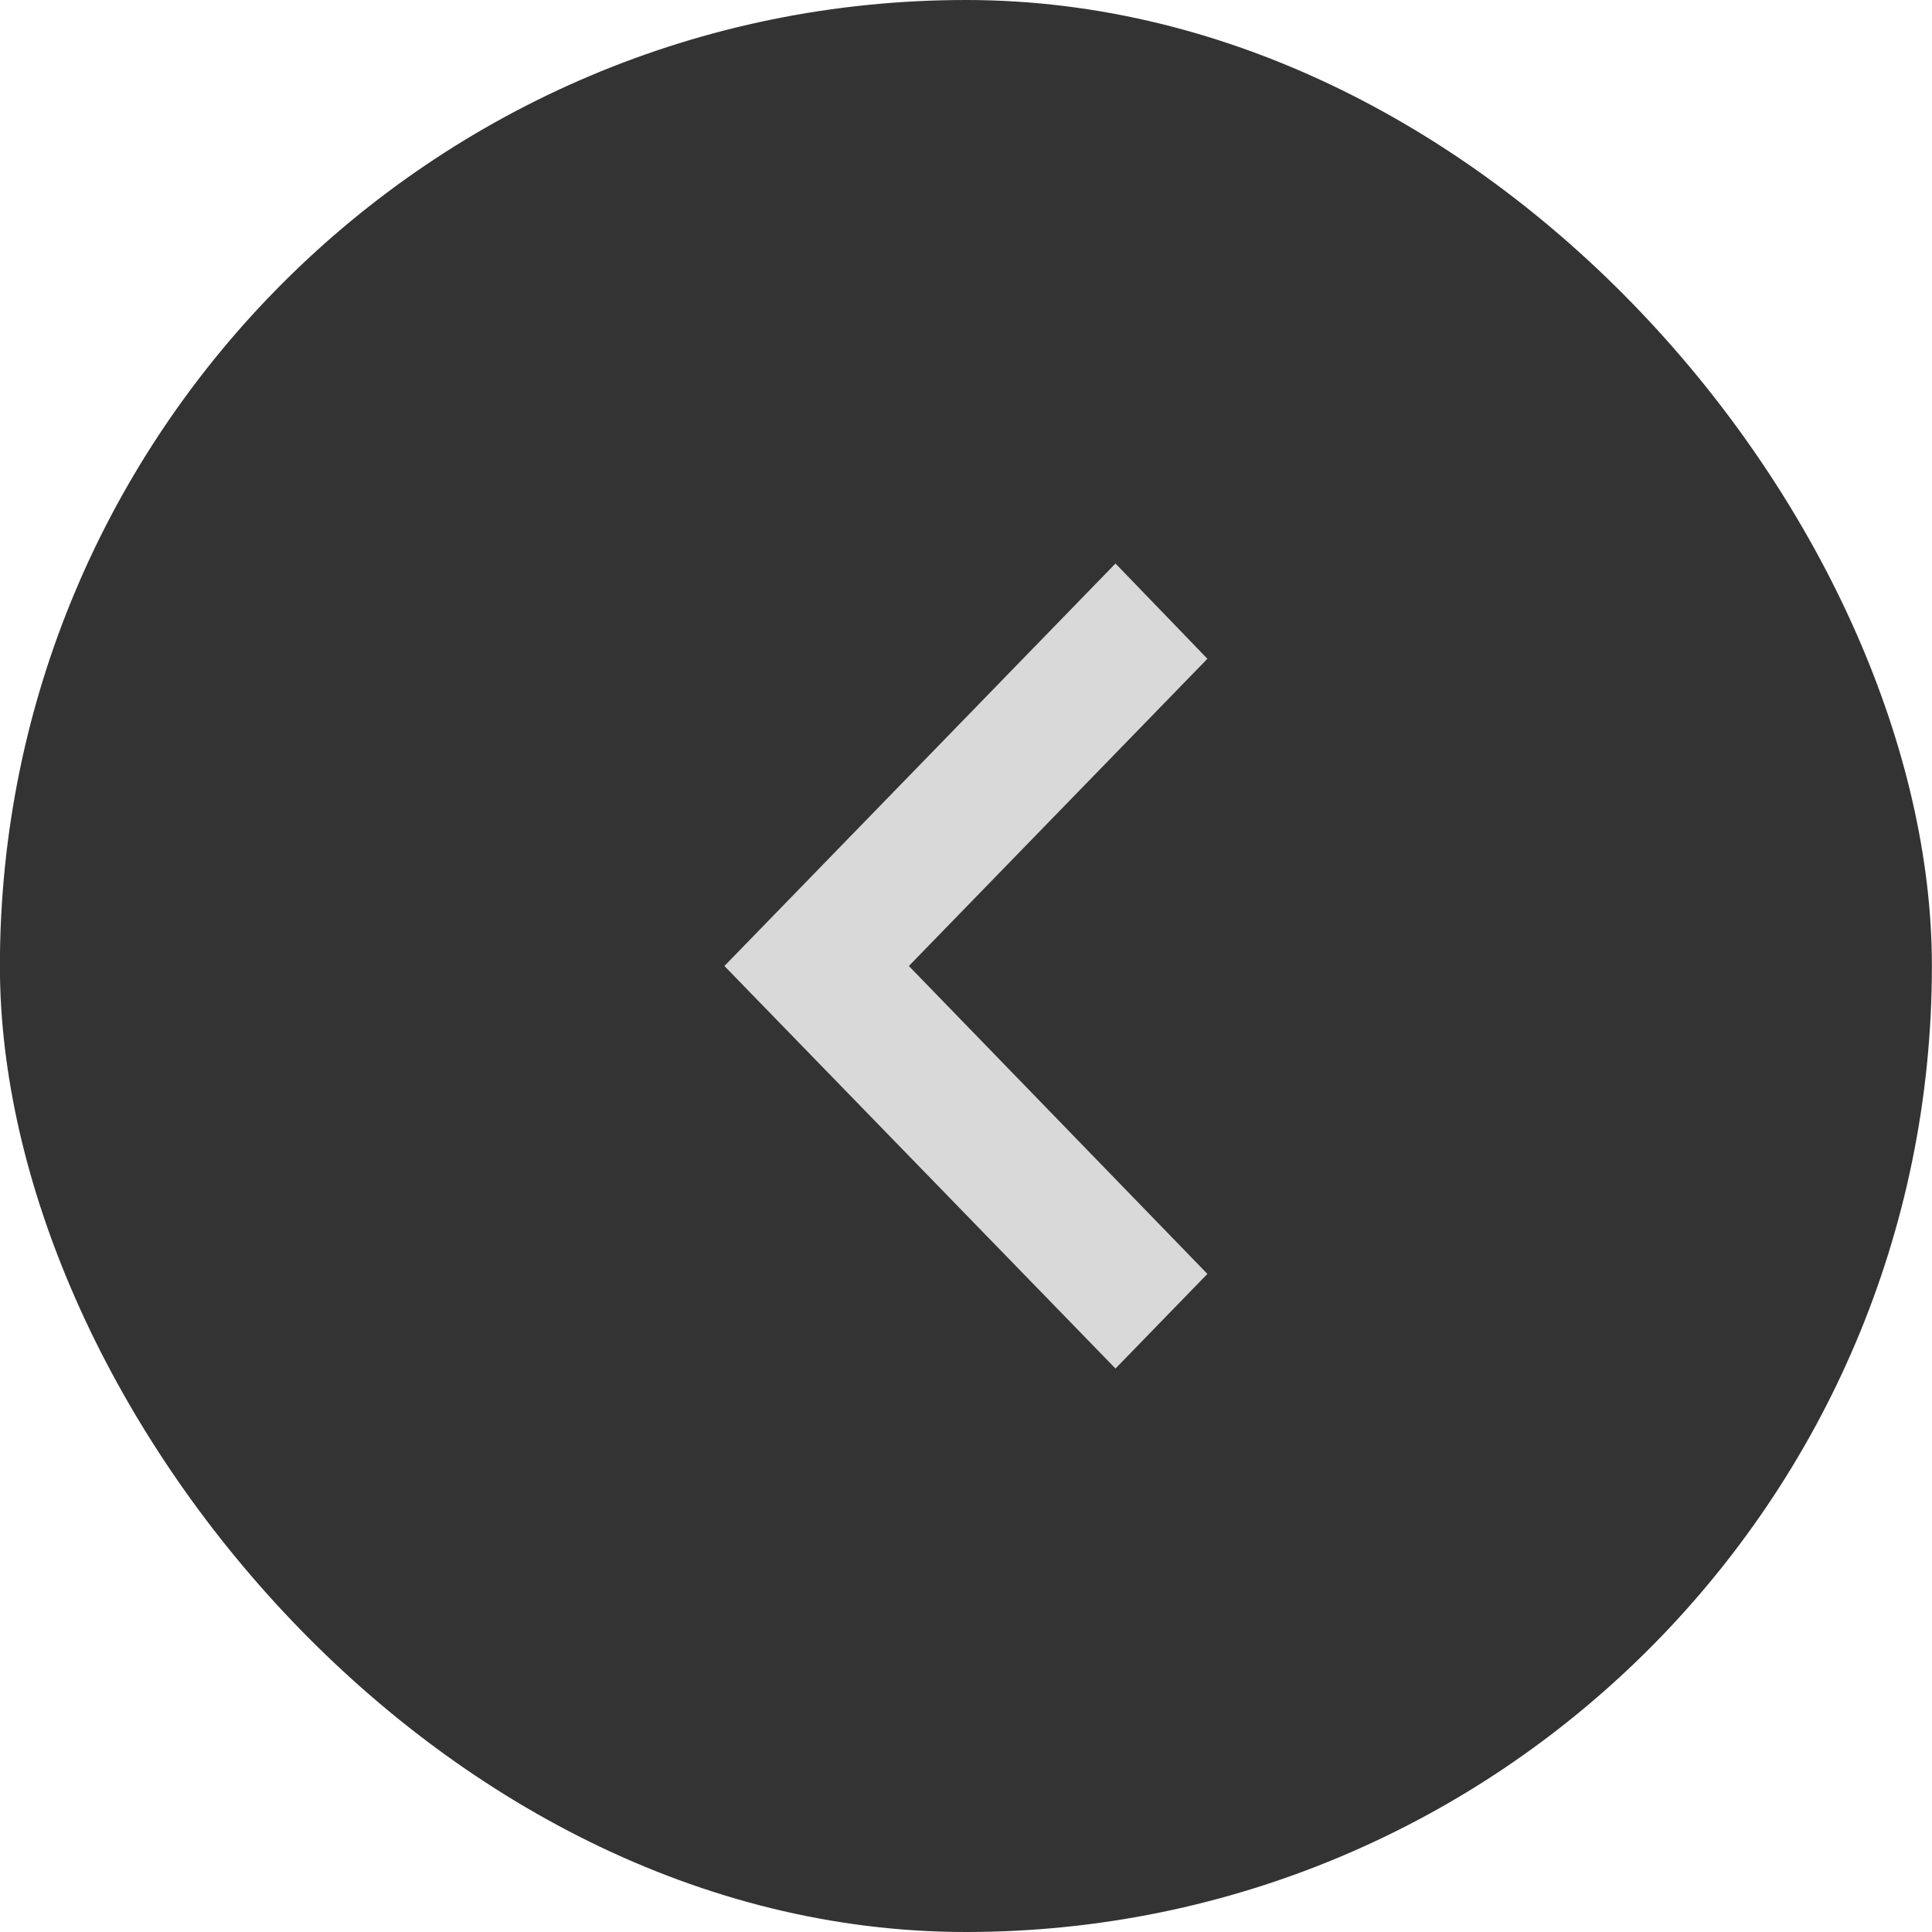 <svg width="40" height="40" viewBox="0 0 40 40" fill="none" xmlns="http://www.w3.org/2000/svg">
<rect x="39.998" y="40" width="40" height="40" rx="20" transform="rotate(180 39.998 40)" fill="#333333"/>
<path d="M24.998 13.639L18.817 20L24.998 26.375L23.095 28.334L14.998 20L23.095 11.667L24.998 13.639Z" fill="#D9D9D9"/>
</svg>
